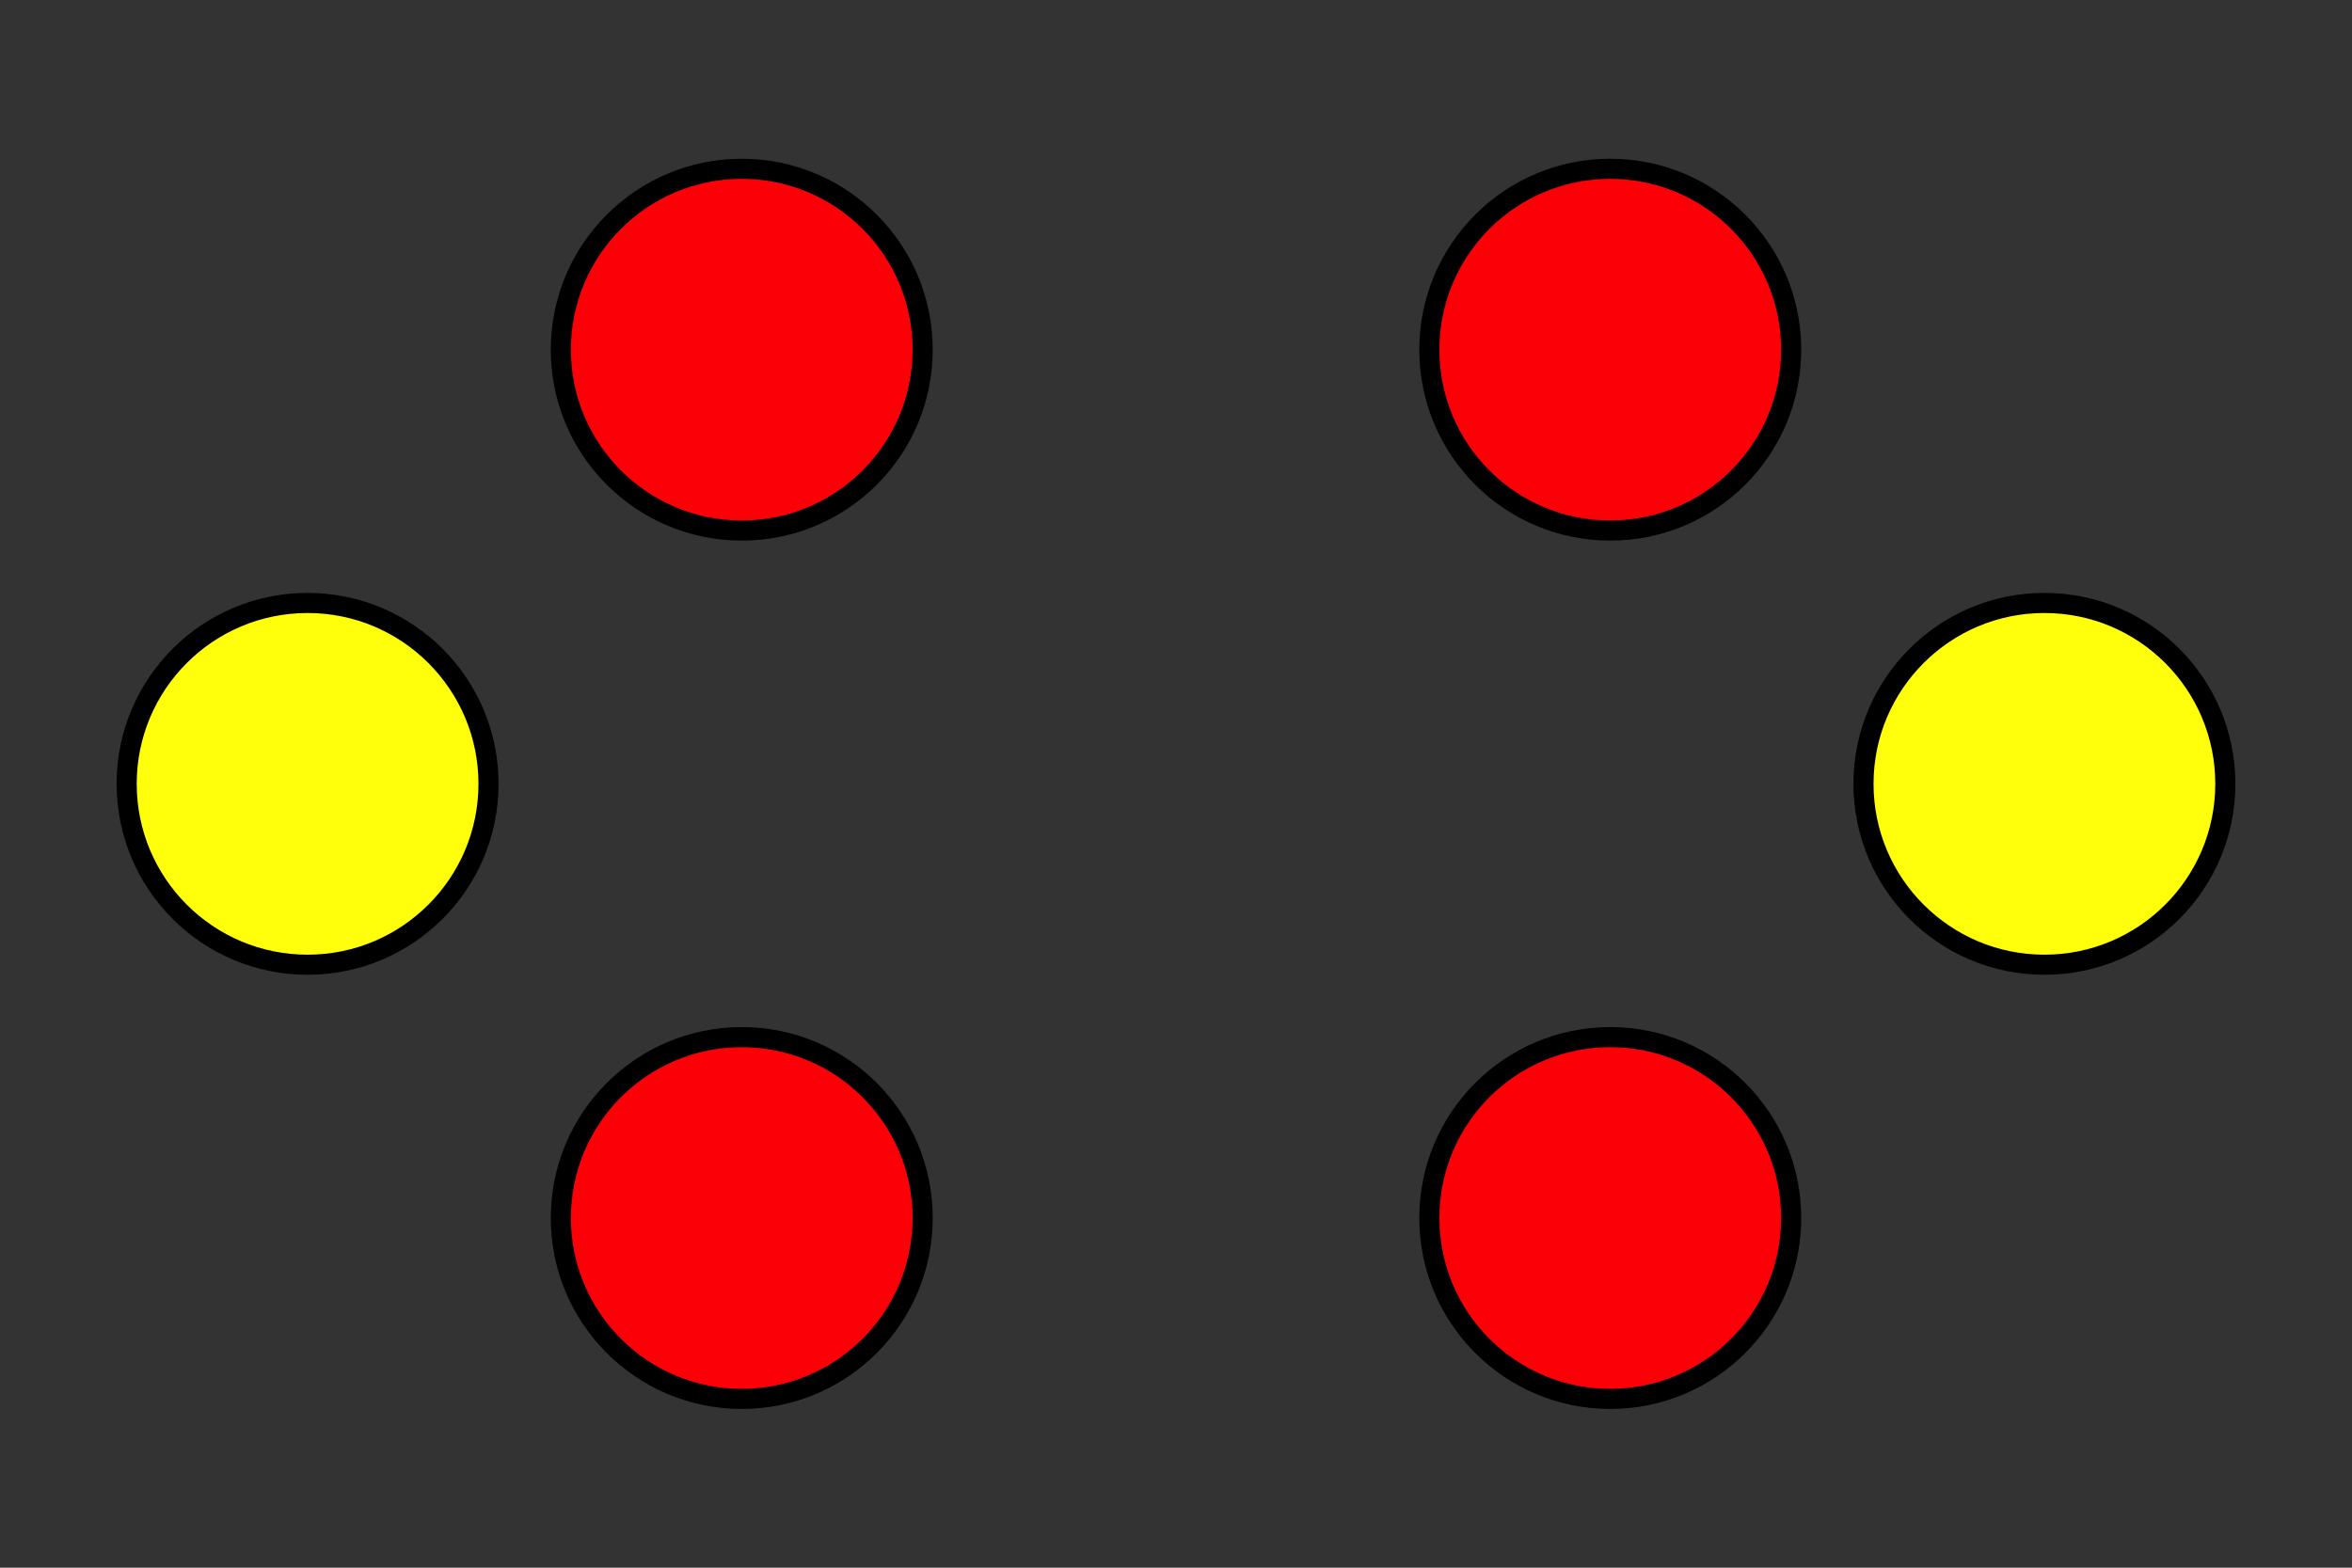 <?xml version='1.0' encoding='UTF-8'?>
<!-- This file was generated by dvisvgm 2.1.3 -->
<svg height='78pt' version='1.1' viewBox='-72 -72 117 78' width='117pt' xmlns='http://www.w3.org/2000/svg' xmlns:xlink='http://www.w3.org/1999/xlink'>
<rect x="-72" y="-72" width="117" height="78" fill="#333333" stroke="none"/>
<defs>
<clipPath id='clip1'>
<path d='M-72 6V-72H45V6ZM45 -72'/>
</clipPath>
</defs>
<g id='page1'>
<path clip-path='url(#clip1)' d='M17.102 -54.602C17.102 -59.57 13.07 -63.602 8.102 -63.602C3.129 -63.602 -0.898 -59.57 -0.898 -54.602C-0.898 -49.629 3.129 -45.602 8.102 -45.602C13.07 -45.602 17.102 -49.629 17.102 -54.602Z' fill='#fb0006'/>
<path clip-path='url(#clip1)' d='M17.102 -54.602C17.102 -59.57 13.07 -63.602 8.102 -63.602C3.129 -63.602 -0.898 -59.57 -0.898 -54.602C-0.898 -49.629 3.129 -45.602 8.102 -45.602C13.07 -45.602 17.102 -49.629 17.102 -54.602Z' fill='none' stroke='#000000' stroke-linejoin='bevel' stroke-miterlimit='10.037' stroke-width='1'/>
<path clip-path='url(#clip1)' d='M17.102 -11.398C17.102 -16.371 13.07 -20.398 8.102 -20.398C3.129 -20.398 -0.898 -16.371 -0.898 -11.398C-0.898 -6.43 3.129 -2.398 8.102 -2.398C13.07 -2.398 17.102 -6.43 17.102 -11.398Z' fill='#fb0006'/>
<path clip-path='url(#clip1)' d='M17.102 -11.398C17.102 -16.371 13.07 -20.398 8.102 -20.398C3.129 -20.398 -0.898 -16.371 -0.898 -11.398C-0.898 -6.43 3.129 -2.398 8.102 -2.398C13.07 -2.398 17.102 -6.43 17.102 -11.398Z' fill='none' stroke='#000000' stroke-linejoin='bevel' stroke-miterlimit='10.037' stroke-width='1'/>
<path clip-path='url(#clip1)' d='M-26.102 -54.602C-26.102 -59.57 -30.129 -63.602 -35.102 -63.602C-40.07 -63.602 -44.102 -59.57 -44.102 -54.602C-44.102 -49.629 -40.07 -45.602 -35.102 -45.602C-30.129 -45.602 -26.102 -49.629 -26.102 -54.602Z' fill='#fb0006'/>
<path clip-path='url(#clip1)' d='M-26.102 -54.602C-26.102 -59.57 -30.129 -63.602 -35.102 -63.602C-40.07 -63.602 -44.102 -59.57 -44.102 -54.602C-44.102 -49.629 -40.07 -45.602 -35.102 -45.602C-30.129 -45.602 -26.102 -49.629 -26.102 -54.602Z' fill='none' stroke='#000000' stroke-linejoin='bevel' stroke-miterlimit='10.037' stroke-width='1'/>
<path clip-path='url(#clip1)' d='M-26.102 -11.398C-26.102 -16.371 -30.129 -20.398 -35.102 -20.398C-40.07 -20.398 -44.102 -16.371 -44.102 -11.398C-44.102 -6.43 -40.07 -2.398 -35.102 -2.398C-30.129 -2.398 -26.102 -6.43 -26.102 -11.398Z' fill='#fb0006'/>
<path clip-path='url(#clip1)' d='M-26.102 -11.398C-26.102 -16.371 -30.129 -20.398 -35.102 -20.398C-40.07 -20.398 -44.102 -16.371 -44.102 -11.398C-44.102 -6.43 -40.07 -2.398 -35.102 -2.398C-30.129 -2.398 -26.102 -6.43 -26.102 -11.398Z' fill='none' stroke='#000000' stroke-linejoin='bevel' stroke-miterlimit='10.037' stroke-width='1'/>
<path clip-path='url(#clip1)' d='M67.5 -105C67.5 -109.973 63.473 -114 58.5 -114C53.531 -114 49.5 -109.973 49.5 -105C49.5 -100.031 53.531 -96 58.5 -96C63.473 -96 67.5 -100.031 67.5 -105Z' fill='#fb0006'/>
<path clip-path='url(#clip1)' d='M67.5 -105C67.5 -109.973 63.473 -114 58.5 -114C53.531 -114 49.5 -109.973 49.5 -105C49.5 -100.031 53.531 -96 58.5 -96C63.473 -96 67.5 -100.031 67.5 -105Z' fill='none' stroke='#000000' stroke-linejoin='bevel' stroke-miterlimit='10.037' stroke-width='1'/>
<path clip-path='url(#clip1)' d='M-47.699 -33C-47.699 -37.969 -51.73 -42 -56.699 -42C-61.672 -42 -65.699 -37.969 -65.699 -33S-61.672 -24 -56.699 -24C-51.73 -24 -47.699 -28.031 -47.699 -33Z' fill='#ffff0c'/>
<path clip-path='url(#clip1)' d='M-47.699 -33C-47.699 -37.969 -51.73 -42 -56.699 -42C-61.672 -42 -65.699 -37.969 -65.699 -33S-61.672 -24 -56.699 -24C-51.73 -24 -47.699 -28.031 -47.699 -33Z' fill='none' stroke='#000000' stroke-linejoin='bevel' stroke-miterlimit='10.037' stroke-width='1'/>
<path clip-path='url(#clip1)' d='M38.699 -33C38.699 -37.969 34.672 -42 29.699 -42C24.73 -42 20.699 -37.969 20.699 -33S24.73 -24 29.699 -24C34.672 -24 38.699 -28.031 38.699 -33Z' fill='#ffff0c'/>
<path clip-path='url(#clip1)' d='M38.699 -33C38.699 -37.969 34.672 -42 29.699 -42C24.73 -42 20.699 -37.969 20.699 -33S24.73 -24 29.699 -24C34.672 -24 38.699 -28.031 38.699 -33Z' fill='none' stroke='#000000' stroke-linejoin='bevel' stroke-miterlimit='10.037' stroke-width='1'/>
</g>
</svg>